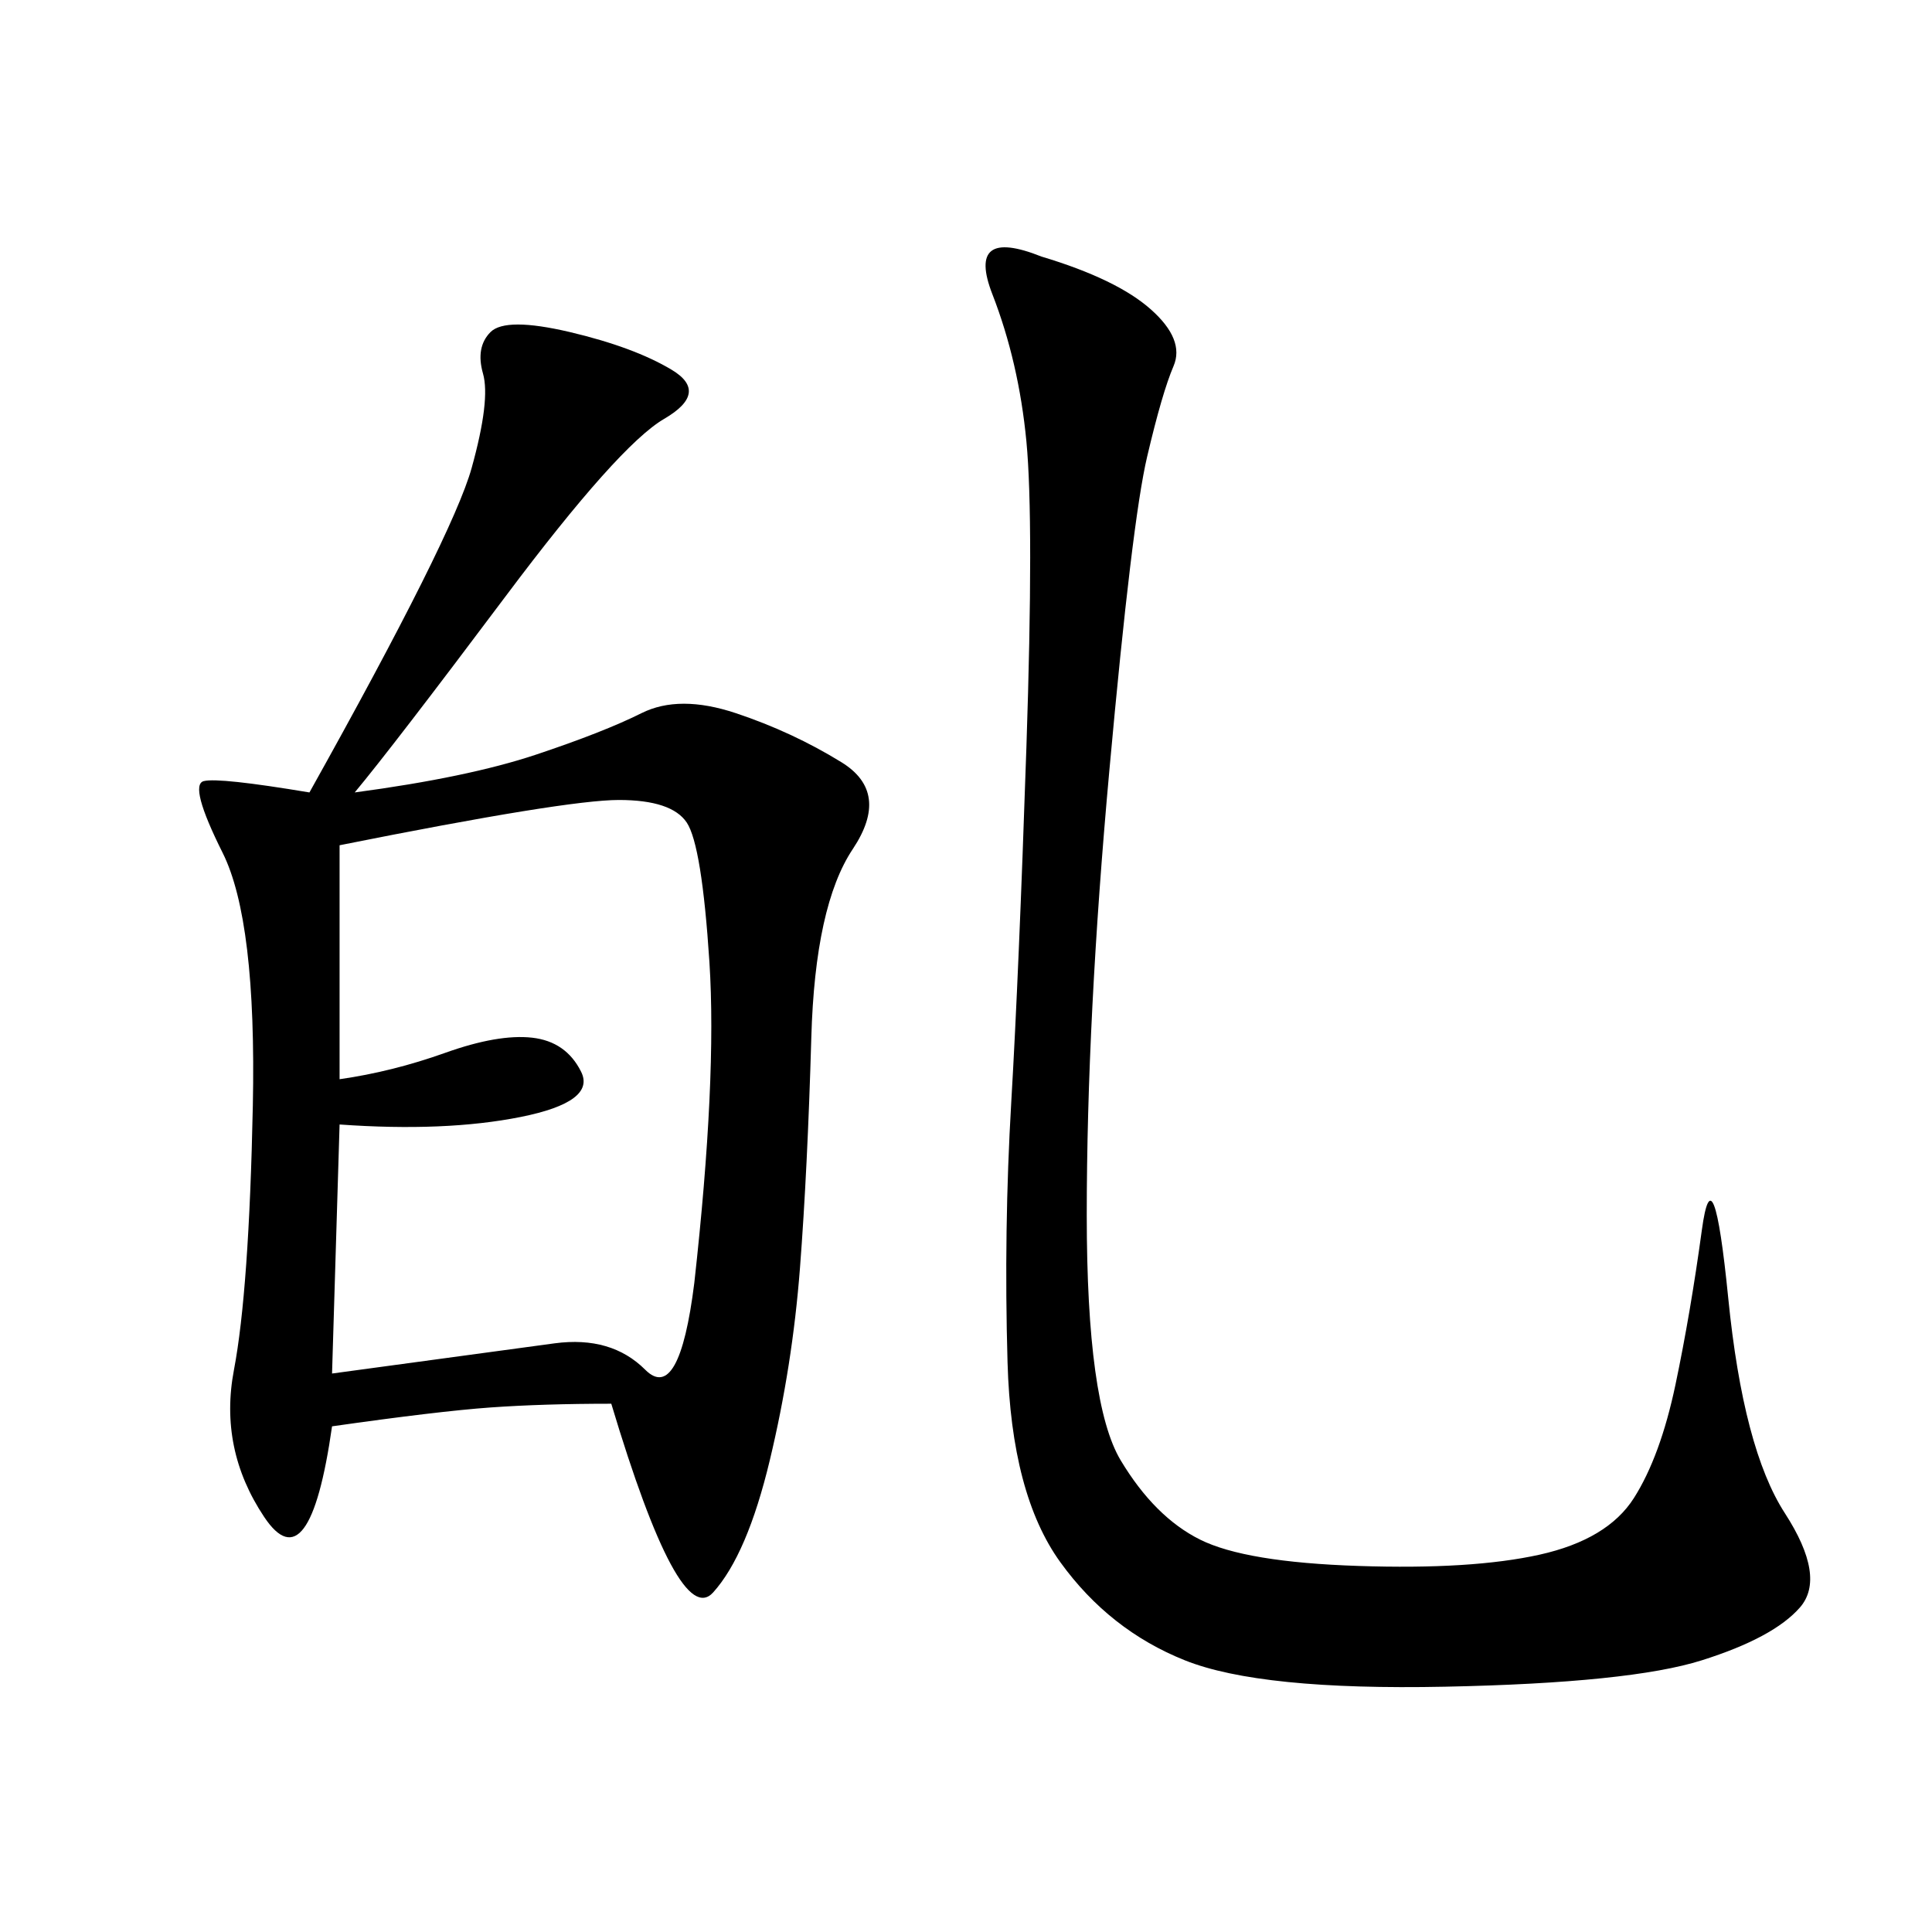 <svg xmlns="http://www.w3.org/2000/svg" xmlns:xlink="http://www.w3.org/1999/xlink" width="300" height="300"><path d="M55.08 123.05Q72.66 120.70 83.20 117.19Q93.75 113.67 99.61 110.74Q105.47 107.81 114.26 110.74Q123.05 113.67 130.66 118.36Q138.28 123.05 132.42 131.84Q126.56 140.63 125.98 161.13Q125.39 181.64 124.22 196.88Q123.05 212.11 119.53 226.76Q116.02 241.41 110.74 247.27Q105.47 253.13 94.92 217.97L94.92 217.97Q84.38 217.97 76.17 218.55Q67.97 219.14 51.56 221.48L51.56 221.48Q48.05 246.09 41.02 235.55Q33.98 225 36.33 212.70Q38.67 200.39 39.26 171.68Q39.84 142.97 34.57 132.42Q29.30 121.88 31.64 121.29Q33.98 120.70 48.05 123.05L48.05 123.05Q70.31 83.20 73.24 72.66Q76.17 62.11 75 58.01Q73.83 53.91 76.17 51.56Q78.52 49.22 88.48 51.56Q98.44 53.91 104.30 57.42Q110.16 60.94 103.13 65.04Q96.09 69.14 78.52 92.58Q60.94 116.02 55.08 123.05L55.08 123.05ZM161.72 39.84Q173.44 43.36 178.71 48.05Q183.98 52.73 182.23 56.84Q180.47 60.94 178.13 70.90Q175.78 80.86 172.27 119.53Q168.75 158.20 168.75 188.67L168.75 188.67Q168.75 217.97 174.02 226.76Q179.30 235.55 186.33 239.06Q193.36 242.58 210.94 243.16Q228.52 243.75 239.06 241.41Q249.61 239.06 253.71 232.62Q257.81 226.17 260.16 215.04Q262.50 203.91 264.26 191.02Q266.02 178.13 268.36 201.56Q270.70 225 277.15 234.96Q283.59 244.92 279.49 249.61Q275.39 254.30 264.26 257.81Q253.13 261.33 224.41 261.91Q195.70 262.50 183.98 257.81Q172.27 253.13 164.65 242.58Q157.03 232.03 156.45 211.52Q155.86 191.02 157.03 171.09Q158.20 151.17 159.38 116.02Q160.55 80.86 159.38 68.55Q158.20 56.25 154.10 45.70Q150 35.16 161.72 39.84L161.72 39.84ZM52.73 131.25L52.73 167.58Q60.94 166.41 69.14 163.48Q77.34 160.55 82.62 161.13Q87.89 161.72 90.23 166.41Q92.58 171.09 80.86 173.44Q69.14 175.78 52.73 174.61L52.73 174.61L51.56 213.28Q77.34 209.77 86.13 208.59Q94.92 207.42 100.20 212.70Q105.47 217.97 107.81 199.22L107.81 199.22Q111.33 167.58 110.16 149.41Q108.98 131.25 106.64 127.73Q104.30 124.22 96.09 124.22L96.09 124.22Q87.89 124.22 52.73 131.25L52.73 131.25Z"/></svg>